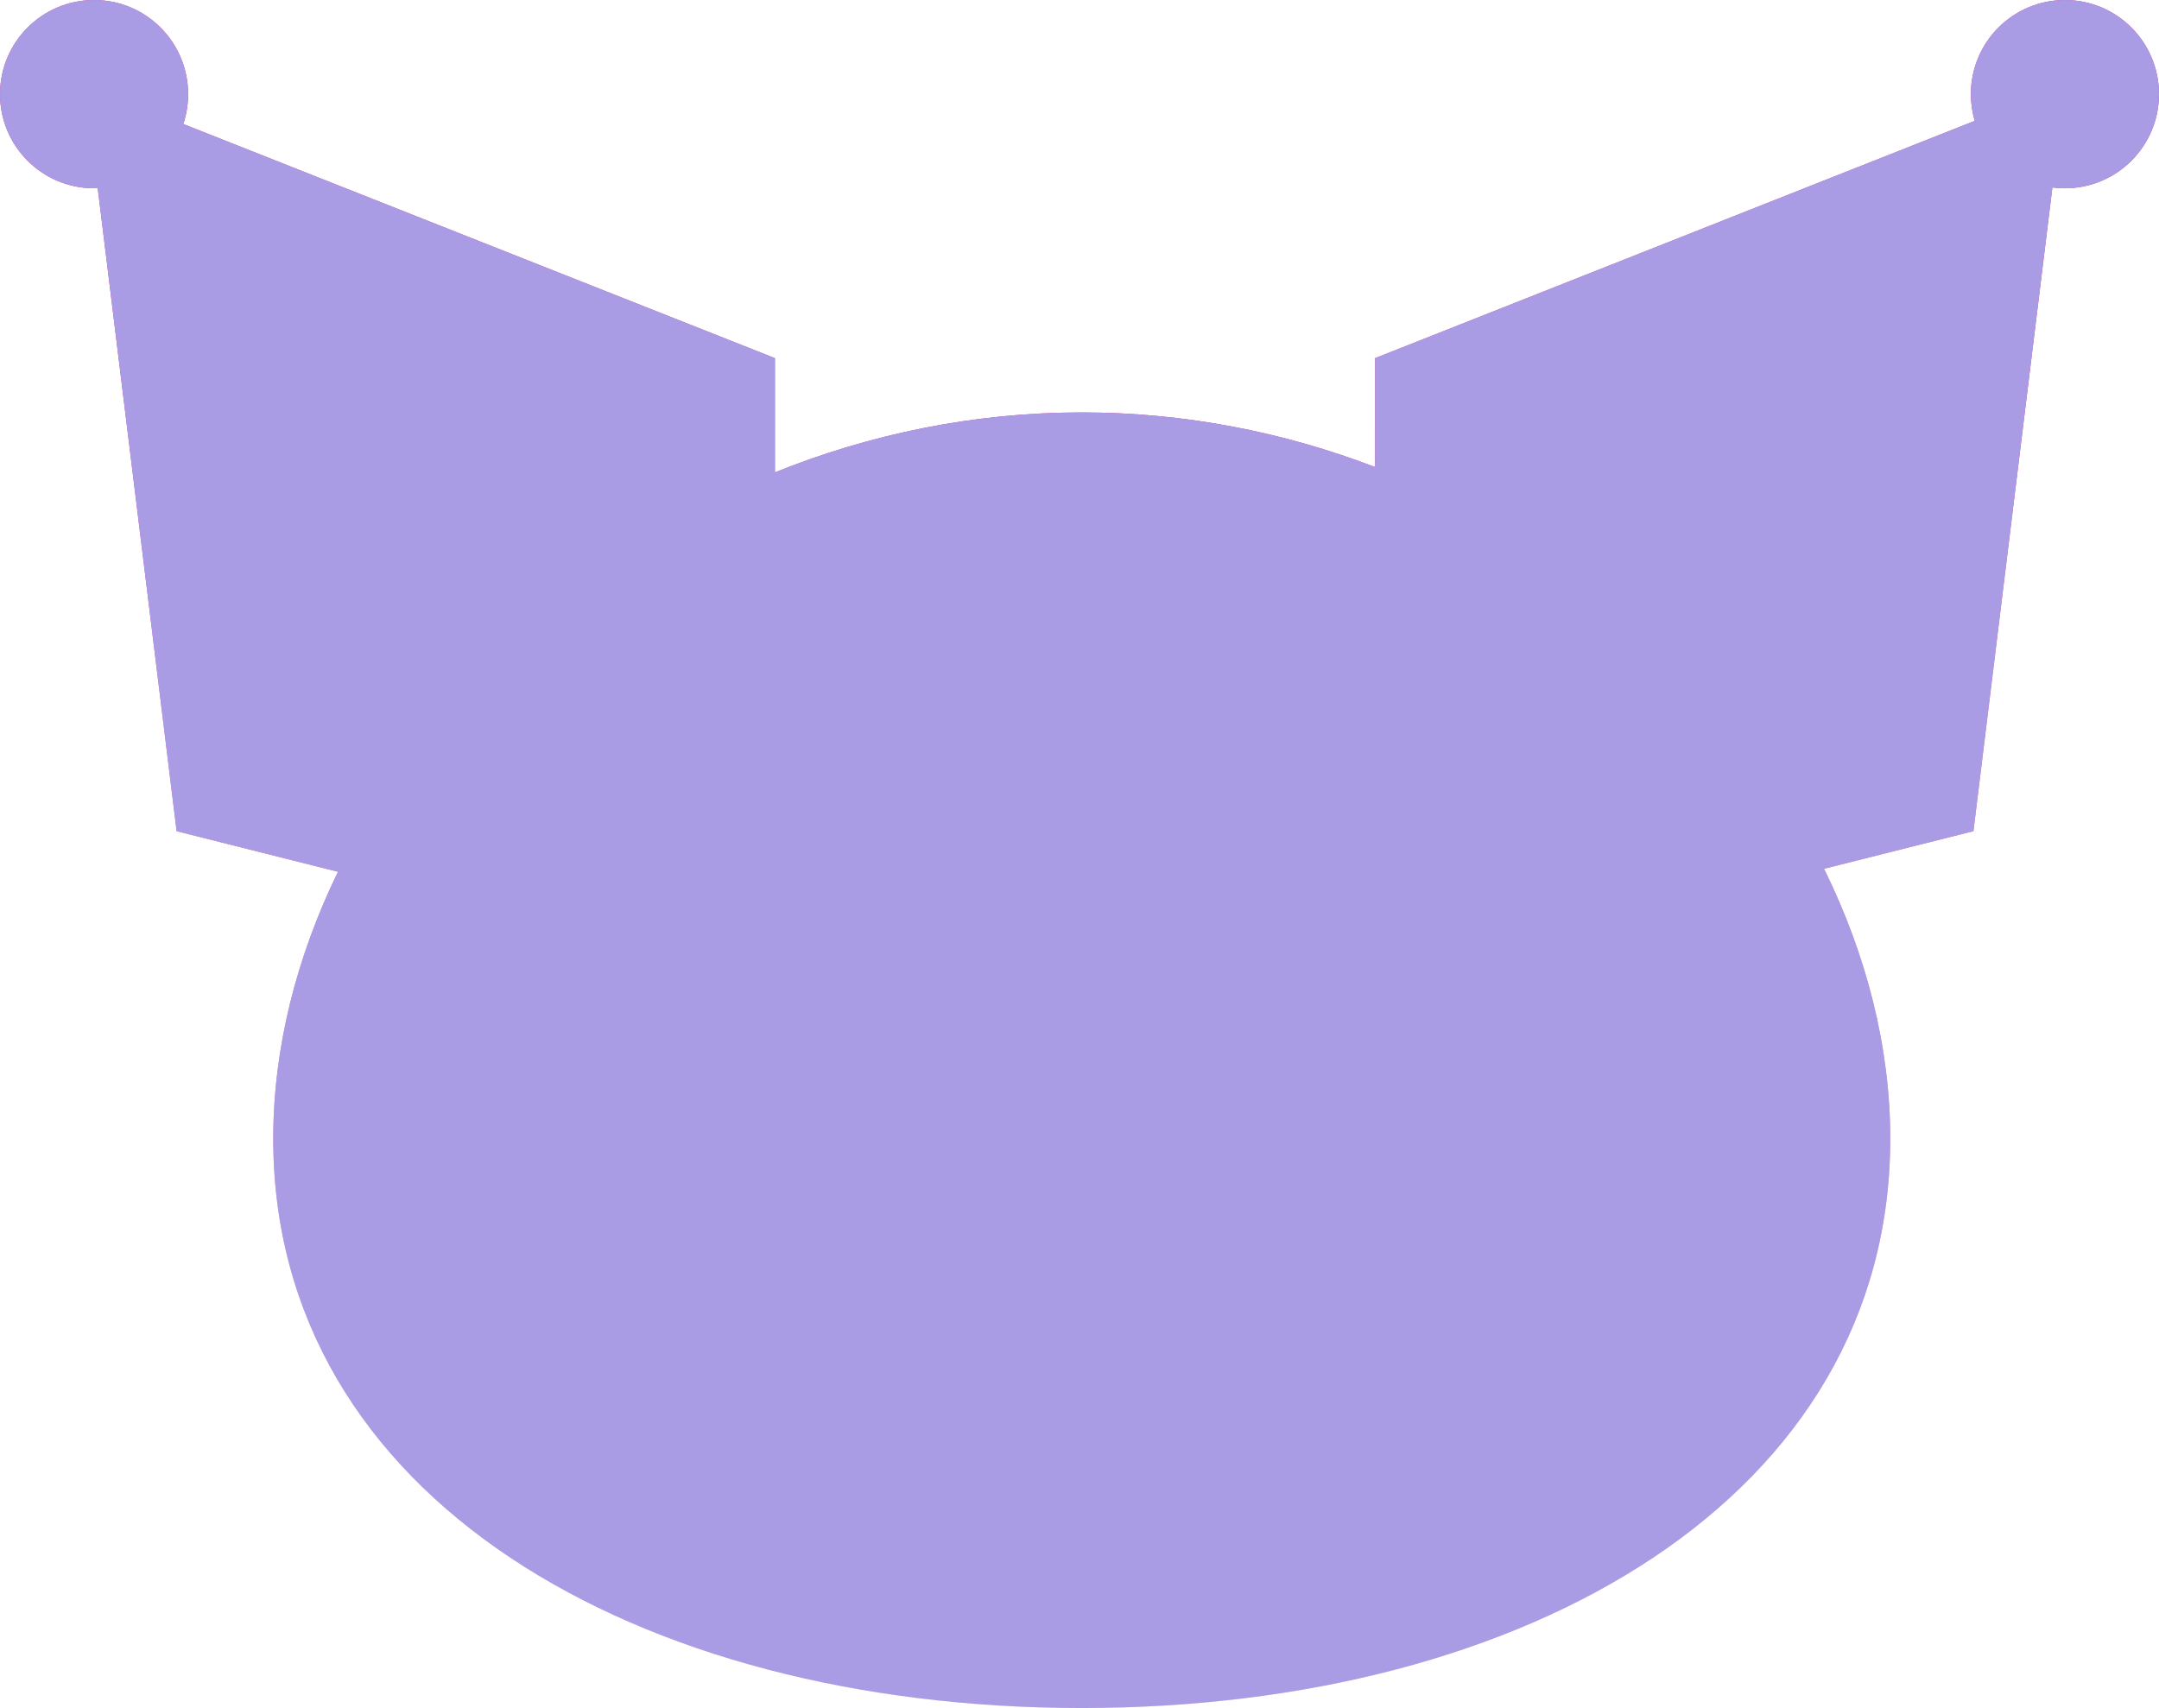 <svg width="1183" height="936" viewBox="0 0 1183 936" fill="none" xmlns="http://www.w3.org/2000/svg">
<path d="M1131.46 0C1159.92 0 1183 23.098 1183 51.59C1183 80.083 1159.92 103.181 1131.46 103.181C1129.13 103.181 1126.83 103.023 1124.58 102.723L1081.32 455.481L999.455 476.09C1022.8 523.469 1035.74 573.925 1035.74 624C1035.74 820.057 837.396 936 592.728 936C348.06 936 149.717 820.057 149.717 624C149.717 574.507 162.358 524.64 185.192 477.741L96.772 455.481L53.557 103.138C52.889 103.164 52.216 103.181 51.541 103.181C23.076 103.181 0 80.083 0 51.59C0 23.098 23.076 0 51.541 0C80.006 0 103.083 23.098 103.083 51.59C103.083 57.315 102.149 62.822 100.429 67.968L424.604 196.272V258.867C476.446 237.964 533.216 226.015 592.728 226.015C649.434 226.015 703.651 236.863 753.487 255.969V196.272L1082.03 66.24C1080.66 61.596 1079.92 56.679 1079.92 51.59C1079.92 23.098 1102.99 0 1131.46 0Z" fill="url(#paint0_linear_344_47616)"/>
<path d="M1131.46 0C1159.92 0 1183 23.098 1183 51.59C1183 80.083 1159.92 103.181 1131.46 103.181C1129.13 103.181 1126.83 103.023 1124.58 102.723L1081.32 455.481L999.455 476.09C1022.8 523.469 1035.74 573.925 1035.74 624C1035.74 820.057 837.396 936 592.728 936C348.06 936 149.717 820.057 149.717 624C149.717 574.507 162.358 524.64 185.192 477.741L96.772 455.481L53.557 103.138C52.889 103.164 52.216 103.181 51.541 103.181C23.076 103.181 0 80.083 0 51.59C0 23.098 23.076 0 51.541 0C80.006 0 103.083 23.098 103.083 51.59C103.083 57.315 102.149 62.822 100.429 67.968L424.604 196.272V258.867C476.446 237.964 533.216 226.015 592.728 226.015C649.434 226.015 703.651 236.863 753.487 255.969V196.272L1082.03 66.24C1080.66 61.596 1079.92 56.679 1079.92 51.59C1079.92 23.098 1102.99 0 1131.46 0Z" fill="#AA9CE4"/>
<defs>
<linearGradient id="paint0_linear_344_47616" x1="591.5" y1="226.239" x2="591.5" y2="936" gradientUnits="userSpaceOnUse">
<stop stop-color="#D13397"/>
<stop offset="1" stop-color="#FAE2F0"/>
</linearGradient>
</defs>
</svg>
